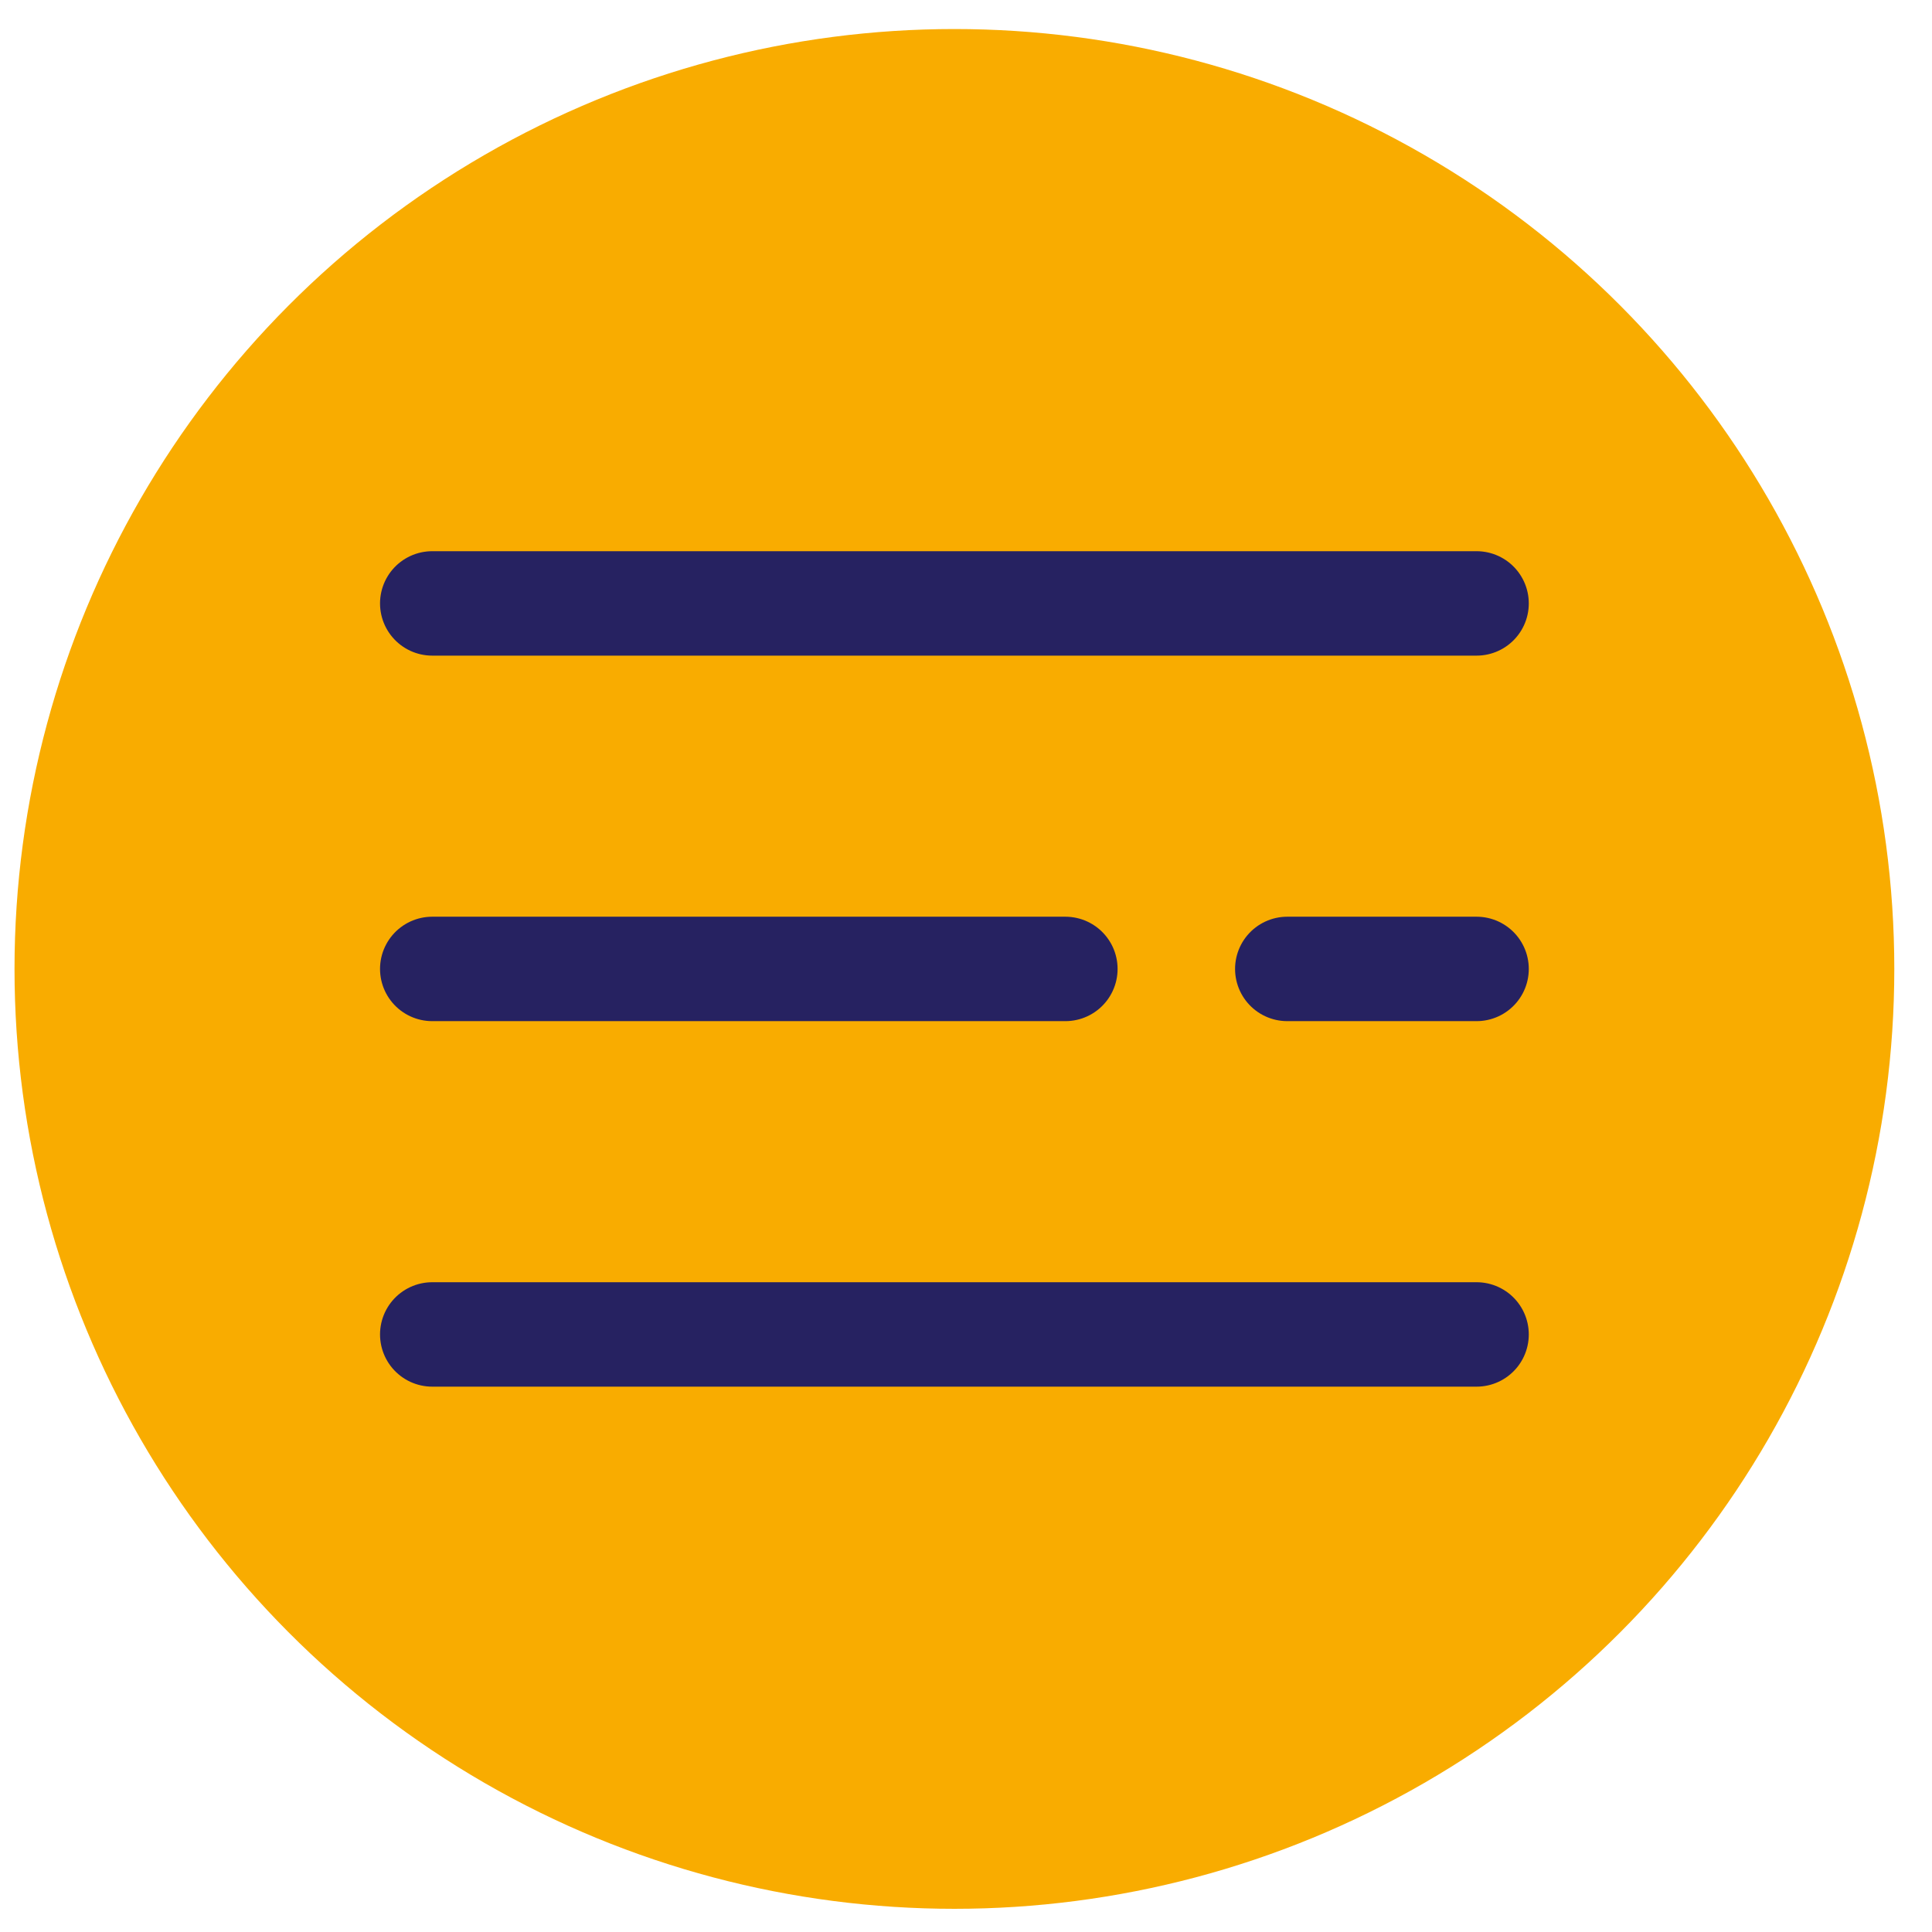 <?xml version="1.0" encoding="UTF-8"?> <svg xmlns="http://www.w3.org/2000/svg" width="37" height="37" viewBox="0 0 37 37" fill="none"> <circle cx="18.278" cy="18.556" r="18" fill="#F9AC00"></circle> <path d="M8.278 11.556H28.278" stroke="#262261" stroke-width="2" stroke-linecap="round"></path> <path d="M8.278 18.556H20.403" stroke="#262261" stroke-width="2" stroke-linecap="round"></path> <path d="M24.653 18.556L28.278 18.556" stroke="#262261" stroke-width="2" stroke-linecap="round"></path> <path d="M8.278 25.556H28.278" stroke="#262261" stroke-width="2" stroke-linecap="round"></path> </svg> 